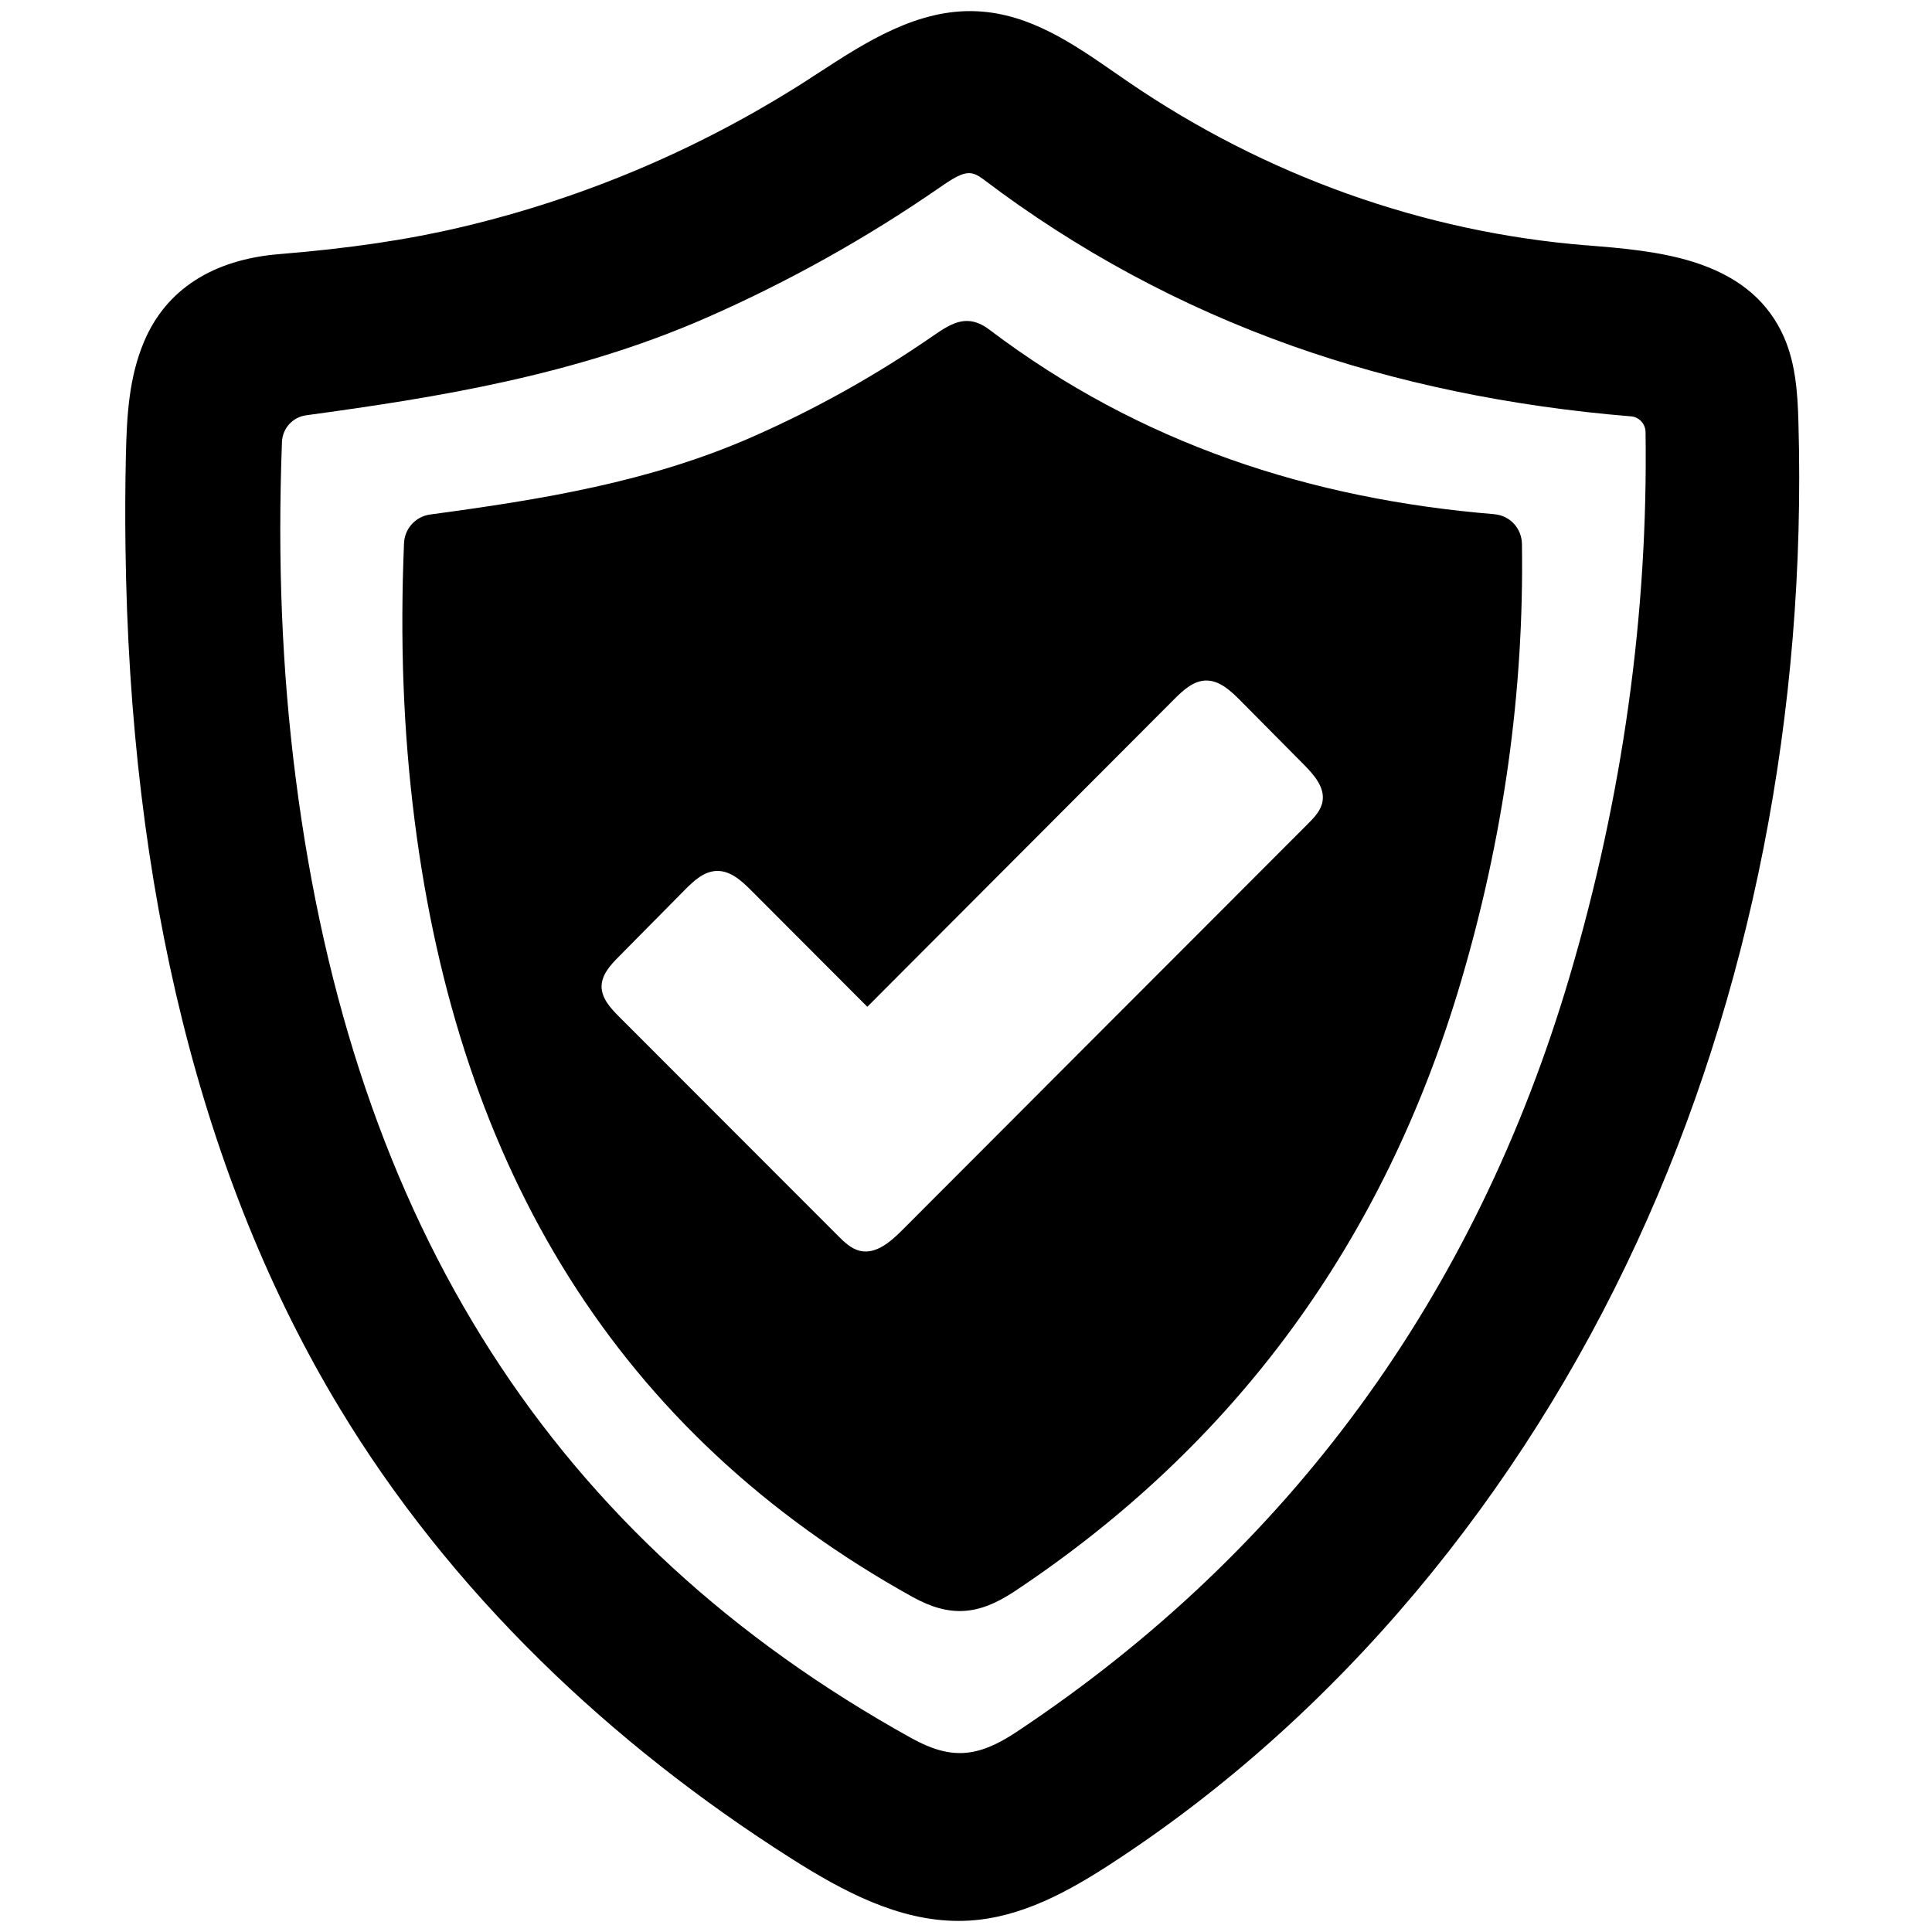 <svg version="1.2" preserveAspectRatio="xMidYMid meet" height="1080" viewBox="0 0 810 810" zoomAndPan="magnify" width="1080" xmlns:xlink="http://www.w3.org/1999/xlink" xmlns="http://www.w3.org/2000/svg"><defs><clipPath id="eb002f53dc"><path d="M 52.648 4 L 755 4 L 755 806 L 52.648 806 Z M 52.648 4"></path></clipPath></defs><g id="756df68415"><g clip-path="url(#eb002f53dc)" clip-rule="nonzero"><path d="M 406.25 72.59 C 408.293 72.59 410.094 73.527 412.383 75.246 C 451.652 105.023 495.211 128.5 541.801 145.027 C 585.277 160.445 633.051 170.387 683.77 174.559 L 683.895 174.559 C 687.246 174.883 689.863 177.707 689.906 181.184 C 691.012 257.262 680.336 333.953 658.125 409.215 C 618.492 543.535 540.488 650.168 426.25 726.082 C 409.645 737.125 398.477 737.781 381.996 728.66 C 232.25 645.586 147.871 513.883 123.941 325.977 C 118.215 281.105 116.336 235.094 118.215 185.316 C 118.422 179.59 122.715 174.844 128.402 174.105 C 183.047 166.664 241.004 157.418 296.18 133.207 C 330.5 118.152 363.426 99.746 393.98 78.602 C 399.91 74.469 403.305 72.59 406.25 72.59 Z M 754 177.176 C 753.672 164.332 752.773 150.754 746.758 138.809 C 739.723 124.859 727.66 115.371 709.785 109.77 C 695.387 105.27 679.395 104 665.324 102.855 L 665.078 102.855 C 596.934 97.375 530.551 73.691 473.043 34.344 C 471.242 33.117 469.441 31.891 467.645 30.621 C 450.055 18.434 431.855 5.793 409.684 4.73 C 384.777 3.504 362.852 17.738 343.504 30.336 C 341.871 31.359 340.273 32.383 338.719 33.445 C 293.973 62.199 245.176 82.977 193.641 95.168 C 170.98 100.523 146.684 104.125 117.152 106.535 C 89.215 108.785 69.582 121.465 60.422 143.184 C 54 158.32 53.141 174.559 52.773 191.285 C 52.488 204.047 52.445 216.852 52.609 229.285 C 54.367 373.098 84.512 494.492 142.266 590.164 C 165.09 628 193.516 663.707 226.73 696.305 C 257.816 726.816 293.156 754.715 331.848 779.254 C 353.32 792.875 376.637 805.352 401.832 805.352 C 403.305 805.352 404.777 805.309 406.25 805.227 C 428.379 803.918 448.176 792.875 466.254 781.094 C 513.004 750.625 555.871 712.379 593.664 667.348 C 630.559 623.336 661.805 573.926 686.43 520.469 C 734.082 417.148 757.434 298.449 754 177.176" style="stroke:none;fill-rule:nonzero;fill:#000000;fill-opacity:1;"></path></g><path d="M 554.48 335.918 C 553.863 339.762 551.004 342.746 548.262 345.488 C 491.488 402.258 434.84 459.113 378.109 515.887 C 373.281 520.711 367.188 525.949 360.562 524.434 C 356.879 523.574 354.016 520.793 351.359 518.137 C 320.766 487.5 290.168 456.906 259.574 426.27 C 256.016 422.711 252.211 418.578 252.211 413.547 C 252.254 408.641 255.934 404.59 259.41 401.113 C 268.656 391.746 277.898 382.422 287.141 373.055 C 290.824 369.332 295.078 365.367 300.312 365.16 C 306.121 364.875 310.945 369.293 315.039 373.422 C 331.234 389.66 347.434 405.898 363.629 422.098 C 406.535 379.109 449.441 336.078 492.348 293.09 C 496.031 289.41 500.203 285.523 505.395 285.32 C 511.121 285.117 515.824 289.492 519.875 293.543 C 528.832 302.582 537.832 311.66 546.828 320.742 C 550.961 324.953 555.461 330.109 554.48 335.918 Z M 638.082 228.059 C 638 221.594 633.094 216.156 626.629 215.621 C 626.629 215.582 626.59 215.582 626.547 215.582 C 549.652 209.242 478.113 186.172 414.715 138.152 C 405.719 131.363 399.09 135.371 391.484 140.609 C 367.27 157.379 341.828 171.57 314.996 183.352 C 272.254 202.086 227.219 209.406 180.387 215.703 C 174.254 216.523 169.629 221.594 169.387 227.77 C 167.707 268.102 169.016 306.18 173.844 344.098 C 192.371 489.625 258.387 600.594 382.566 669.516 C 398.152 678.145 410.094 677.328 425.352 667.184 C 517.258 606.117 580.164 521.203 612.559 411.379 C 630.148 351.785 639.023 290.68 638.082 228.059" style="stroke:none;fill-rule:nonzero;fill:#000000;fill-opacity:1;"></path></g></svg>